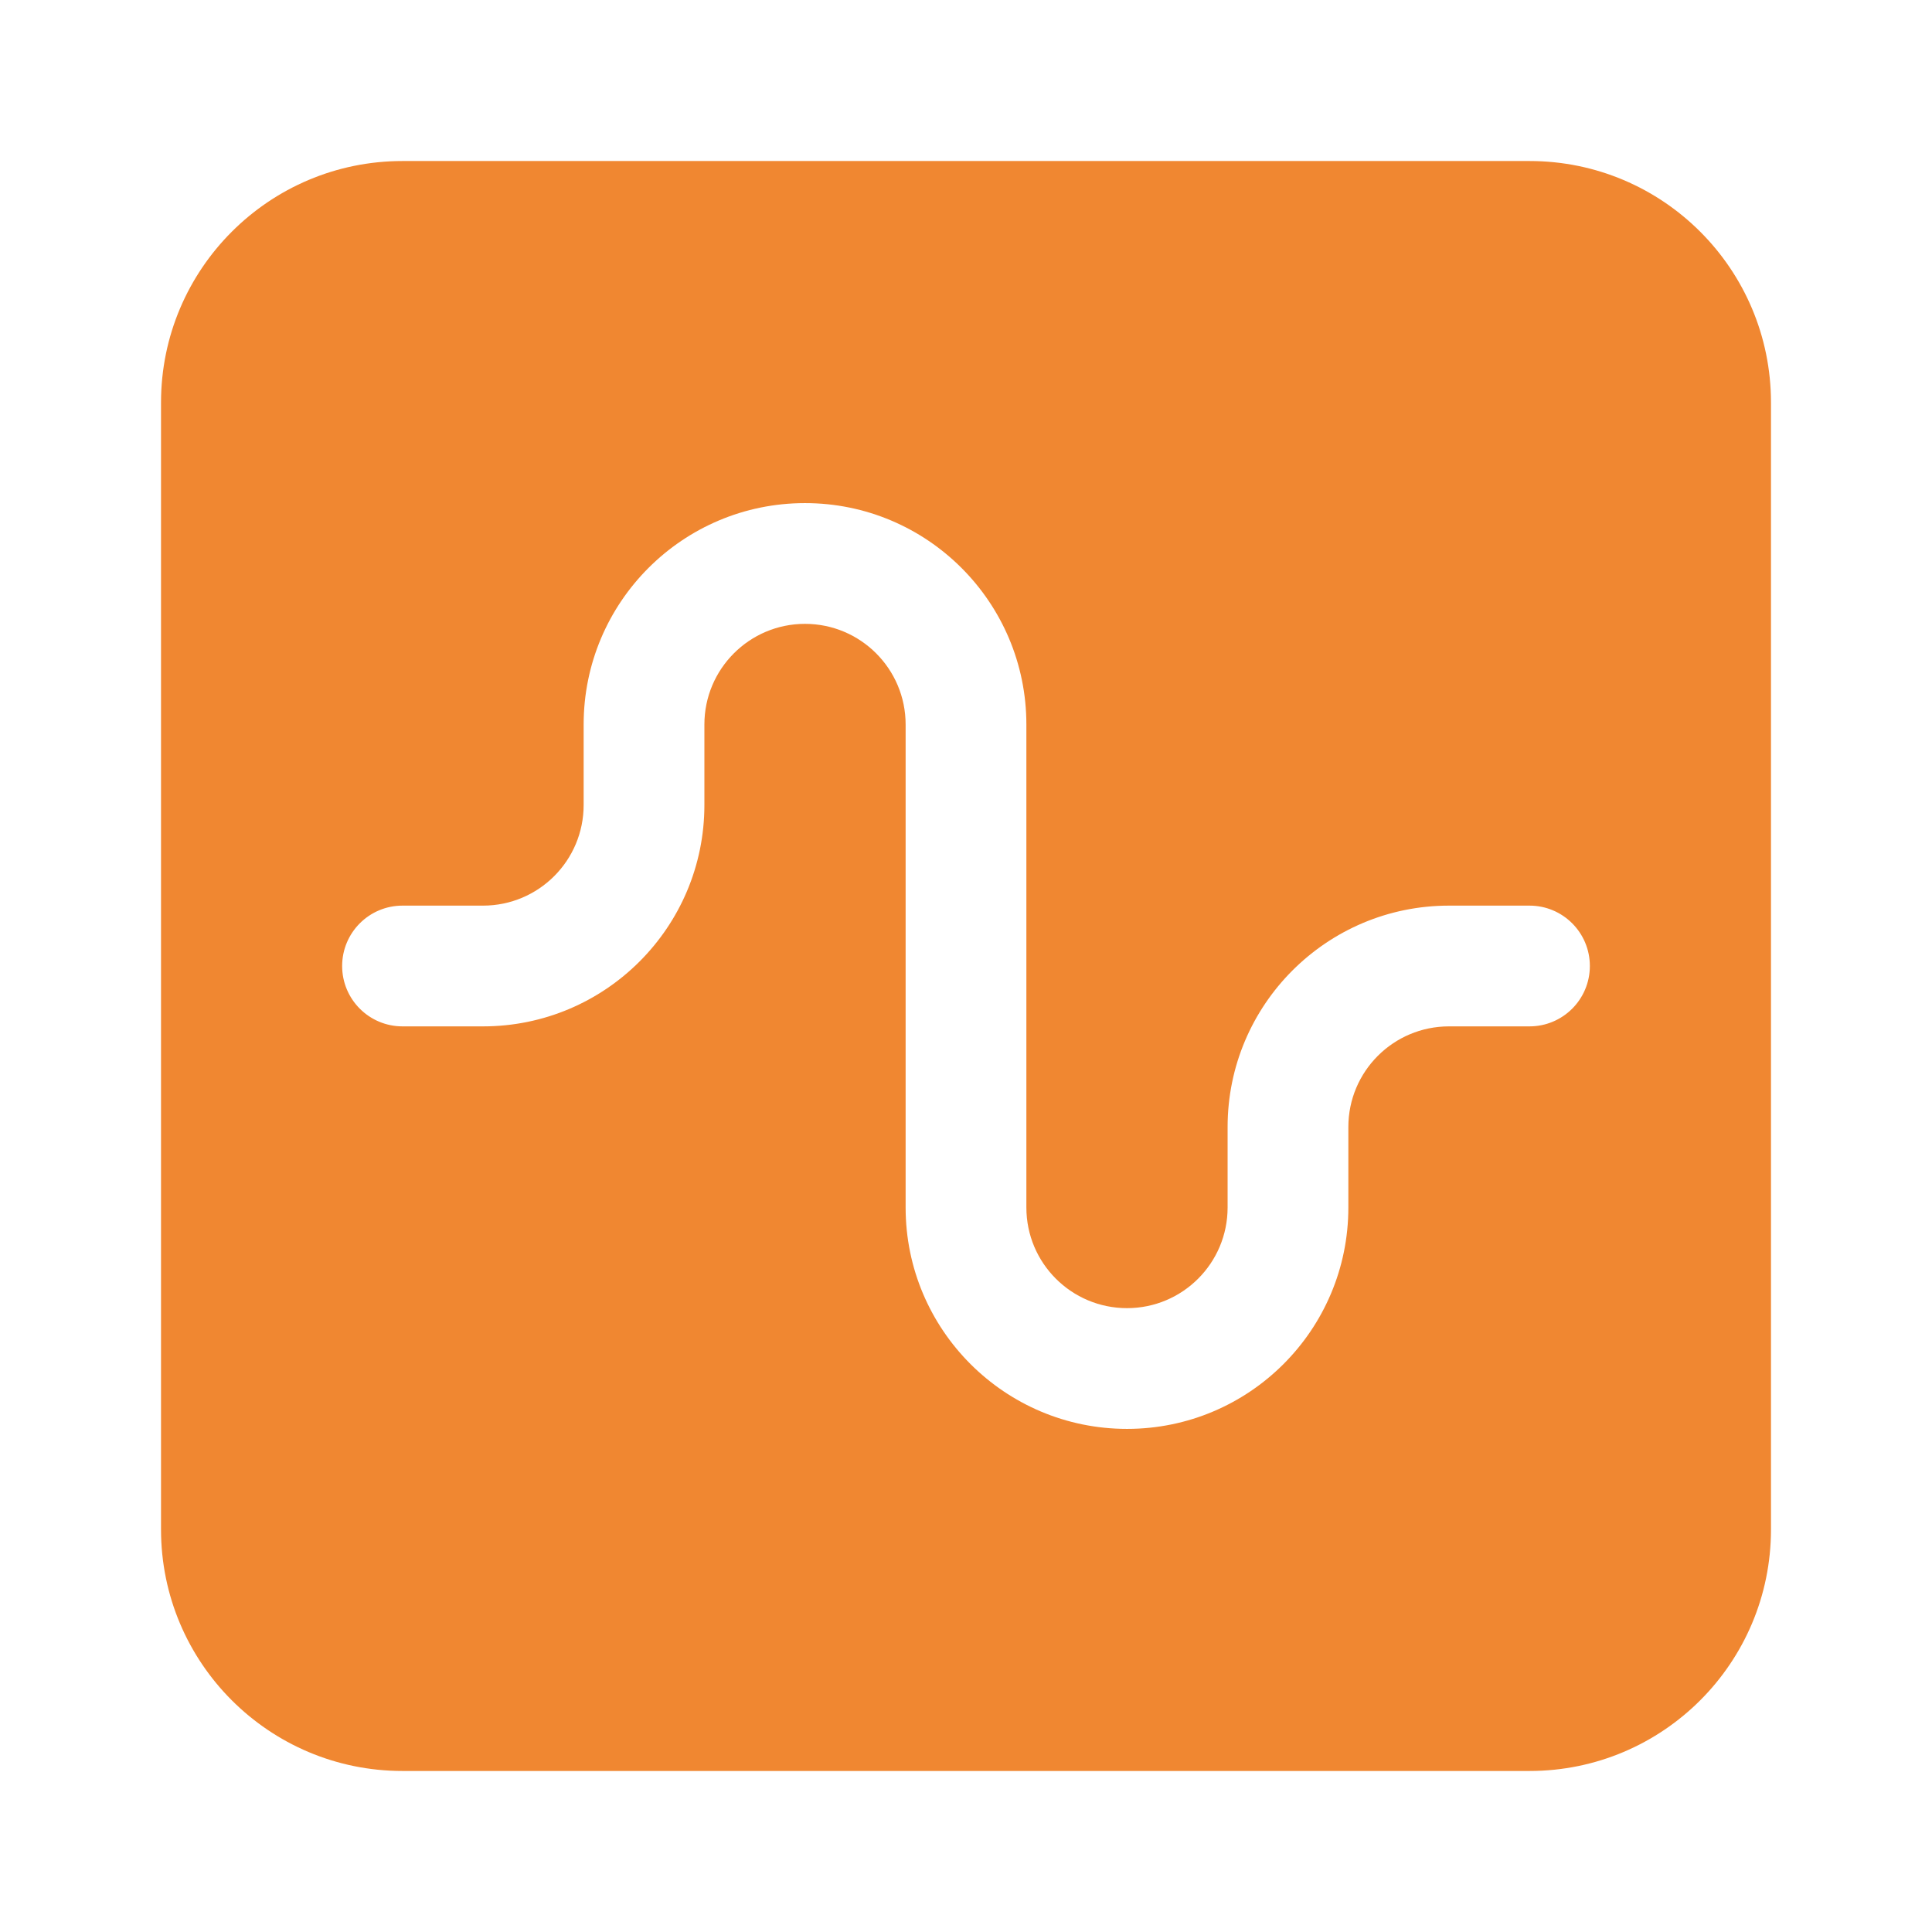 <svg width="32" height="32" viewBox="0 0 32 32" fill="none" xmlns="http://www.w3.org/2000/svg">
<path fill-rule="evenodd" clip-rule="evenodd" d="M6.667 2.667C4.458 2.667 2.667 4.458 2.667 6.667V25.333C2.667 27.543 4.458 29.333 6.667 29.333H25.333C27.543 29.333 29.333 27.543 29.333 25.333V6.667C29.333 4.458 27.543 2.667 25.333 2.667H6.667ZM11.667 12C11.667 11.08 12.413 10.333 13.333 10.333C14.254 10.333 15 11.08 15 12V20C15 22.025 16.642 23.667 18.667 23.667C20.692 23.667 22.333 22.025 22.333 20V18.667C22.333 17.746 23.079 17 24 17H25.333C25.886 17 26.333 16.552 26.333 16C26.333 15.448 25.886 15 25.333 15H24C21.975 15 20.333 16.642 20.333 18.667V20C20.333 20.921 19.587 21.667 18.667 21.667C17.746 21.667 17 20.921 17 20V12C17 9.975 15.358 8.333 13.333 8.333C11.308 8.333 9.667 9.975 9.667 12V13.333C9.667 14.254 8.921 15 8 15H6.667C6.114 15 5.667 15.448 5.667 16C5.667 16.552 6.114 17 6.667 17H8C10.025 17 11.667 15.358 11.667 13.333V12Z" fill="#f08731"/>
</svg>
